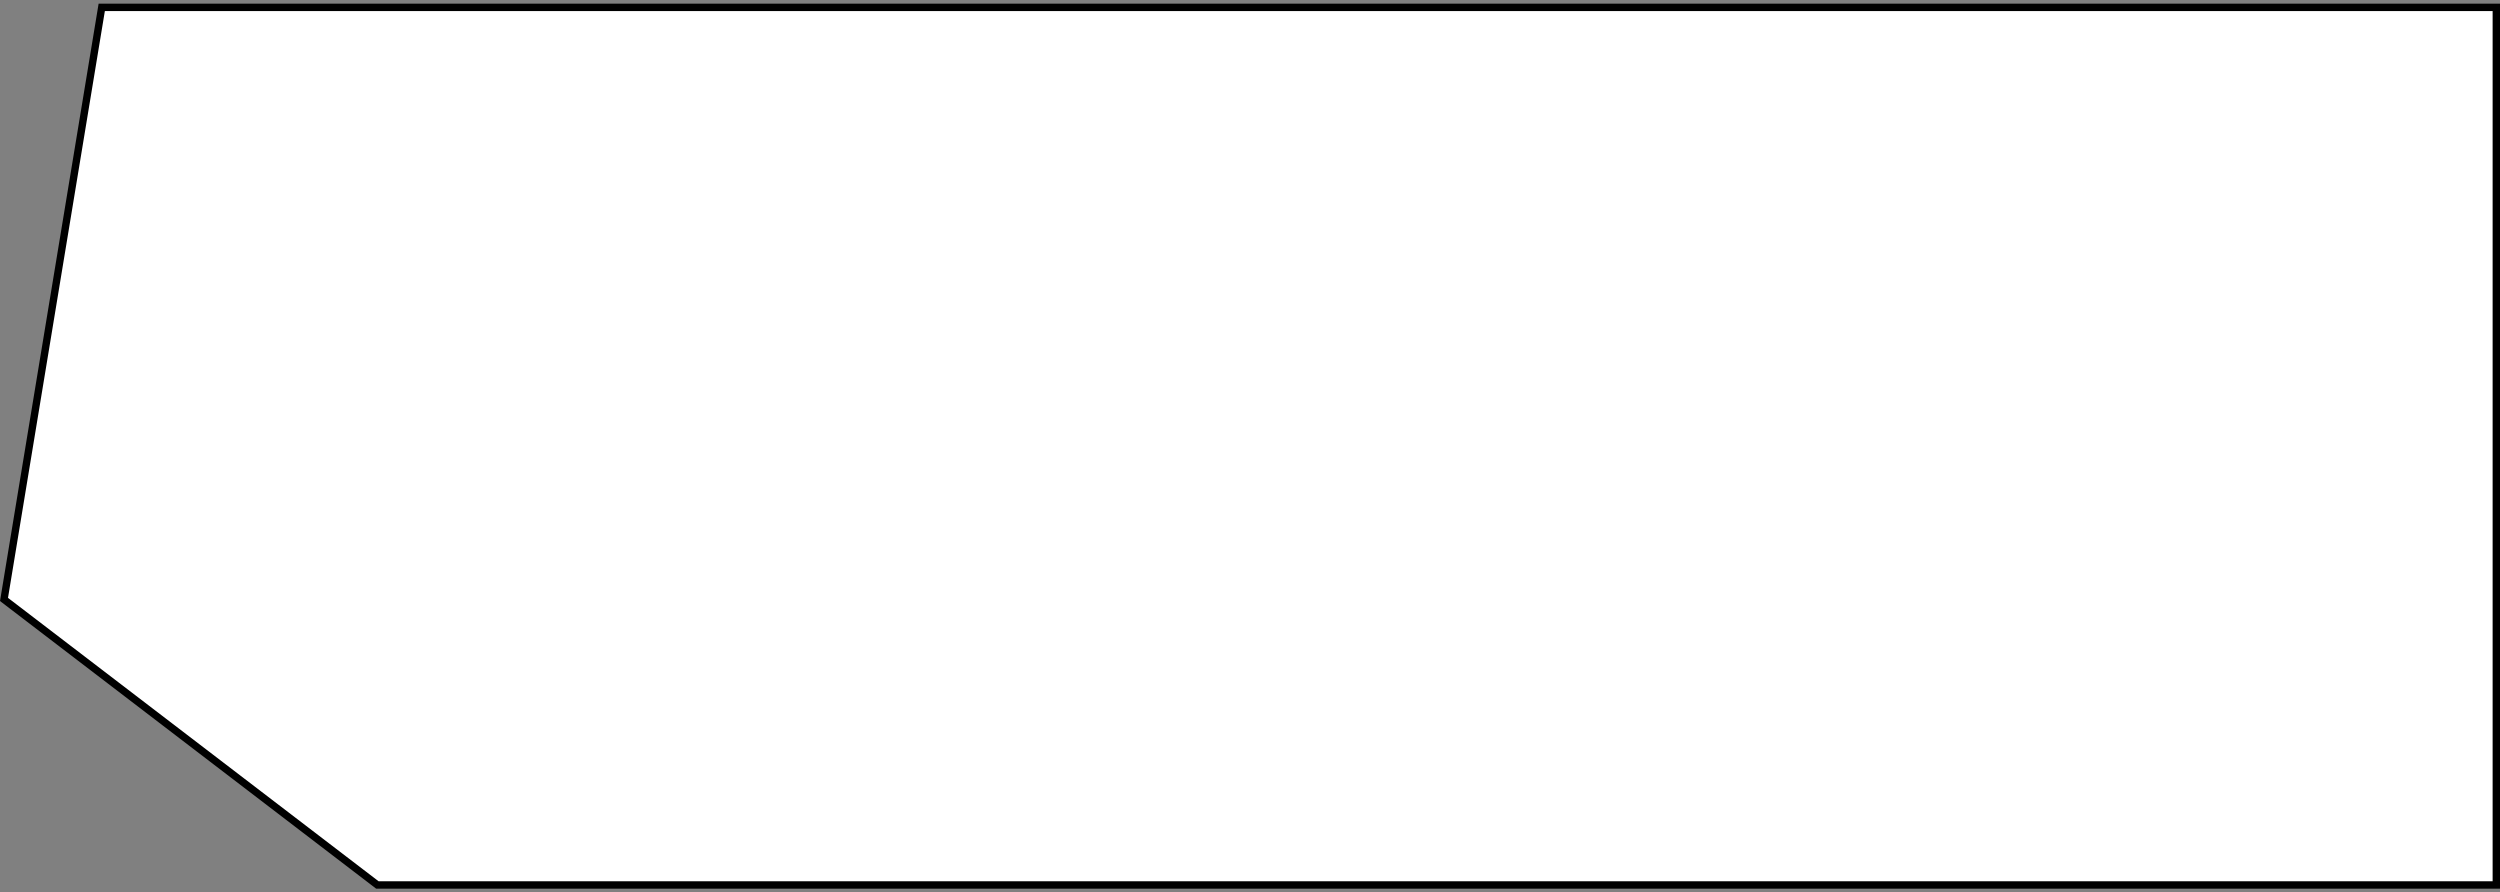 <?xml version="1.0" encoding="UTF-8"?> <svg xmlns="http://www.w3.org/2000/svg" width="339" height="121" viewBox="0 0 339 121" fill="none"><rect x="0" y="0" width="339" height="121" fill="#808080" stroke="none"/><g clip-path="url(#clip0_413_2205)"><path d="M51.17 120L0.543 81.285L13.795 1H338.5V120H51.17Z" fill="white" stroke="black"></path></g><defs><clipPath id="clip0_413_2205"><rect width="339" height="121" fill="white"></rect></clipPath></defs></svg> 